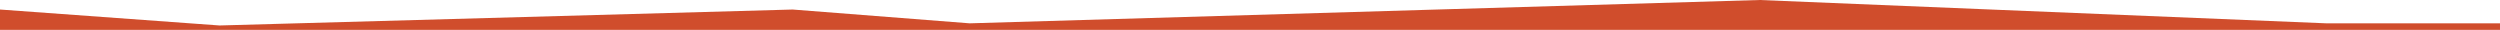 <?xml version="1.0" encoding="UTF-8" standalone="no"?>
<svg
   xmlns:dc="http://purl.org/dc/elements/1.1/"
   xmlns:cc="http://creativecommons.org/ns#"
   xmlns:rdf="http://www.w3.org/1999/02/22-rdf-syntax-ns#"
   xmlns:svg="http://www.w3.org/2000/svg"
   xmlns="http://www.w3.org/2000/svg"
   xmlns:sodipodi="http://sodipodi.sourceforge.net/DTD/sodipodi-0.dtd"
   xmlns:inkscape="http://www.inkscape.org/namespaces/inkscape"
   inkscape:version="1.0 (4035a4f, 2020-05-01)"
   sodipodi:docname="devider-footer.svg"
   id="svg20"
   version="1.1"
   preserveAspectRatio="none"
   height="17.203"
   width="1440">
  <defs
     id="defs24" />
  <sodipodi:namedview
     inkscape:current-layer="svg20"
     inkscape:window-maximized="0"
     inkscape:window-y="0"
     inkscape:window-x="0"
     inkscape:cy="8.6014996"
     inkscape:cx="720"
     inkscape:zoom="0.76180556"
     showgrid="false"
     id="namedview22"
     inkscape:window-height="900"
     inkscape:window-width="1440"
     inkscape:pageshadow="2"
     inkscape:pageopacity="0"
     guidetolerance="10"
     gridtolerance="10"
     objecttolerance="10"
     borderopacity="1"
     bordercolor="#666666"
     pagecolor="#ffffff" />
  <g
     id="g13">
    <title
       id="title10">background</title>
    <rect
       x="-1"
       y="-1"
       width="582"
       height="402"
       id="canvas_background"
       fill="none" />
  </g>
  <g
     id="g18">
    <title
       id="title15">Layer 1</title>
    <path
       d="m0,17.203l0,-11.715l126.454,9.185l330.109,-9.185l101.964,7.95l454.973,-13.438l326.5,13.438l100,0l0,3.765l-1440,0z"
       fill="#d04d2c"
       id="svg_1" />
  </g>
</svg>
